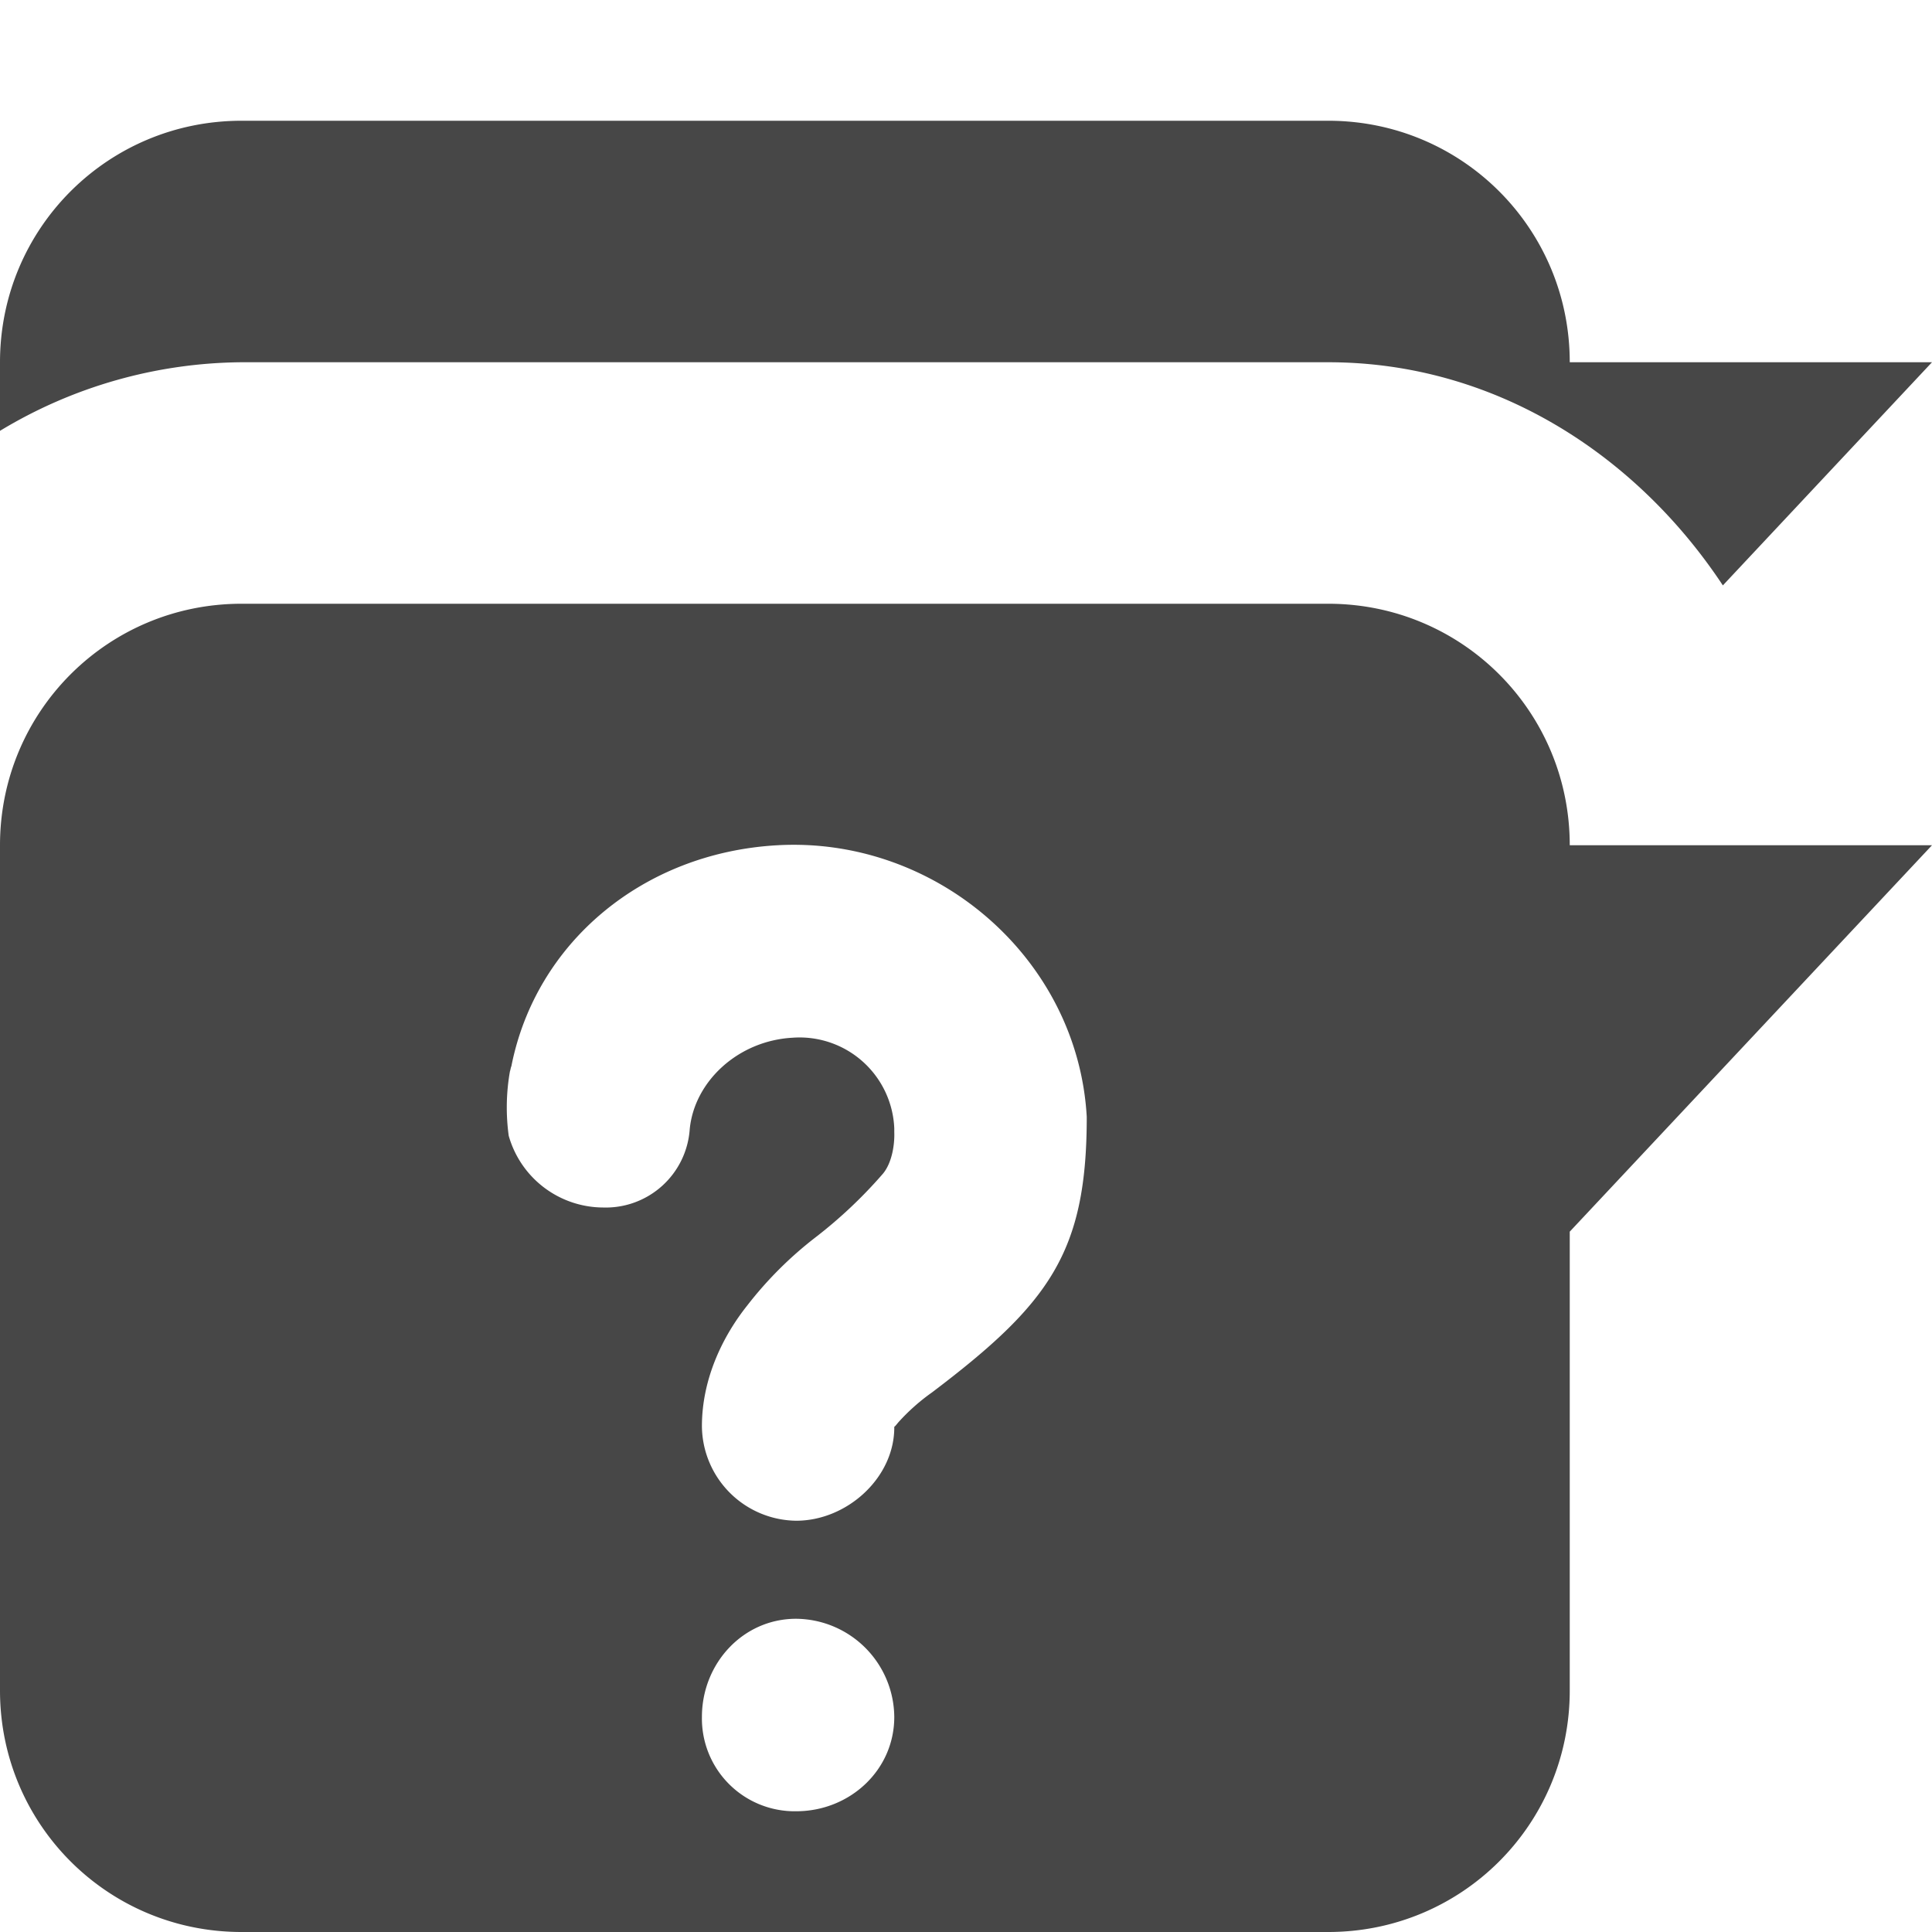 <?xml version="1.0" encoding="UTF-8"?>
<svg width="16" height="16" xmlns="http://www.w3.org/2000/svg">
 <path d="M2 5C.892 5 0 5.892 0 7v7c0 1.108.892 2 2 2h9c1.108 0 2-.892 2-2v-3.8L16 7h-3c0-1.108-.892-2-2-2zm4.438 2C7.75 6.926 8.926 7.936 9 9.25c0 1.121-.308 1.544-1.281 2.281a1.68 1.68 0 00-.281.25c-.04.05-.032.033-.032.031.006.423-.39.782-.812.782a.79.79 0 01-.781-.782c0-.401.179-.754.375-1a3.14 3.14 0 01.562-.562 3.85 3.85 0 00.563-.531c.074-.09.097-.24.093-.344v-.031a.785.785 0 00-.843-.75c-.451.025-.813.362-.851.758a.697.697 0 01-.718.648.816.816 0 01-.781-.594 1.725 1.725 0 01.01-.533c.005-.014.006-.03.012-.043.202-1.024 1.09-1.768 2.203-1.83zm.156 6.406a.82.82 0 01.812.813c0 .442-.37.781-.812.781a.768.768 0 01-.781-.781c0-.442.339-.813.78-.813zM2 1C.892 1 0 1.892 0 3v.568A3.918 3.918 0 012 3h9c1.376 0 2.55.763 3.268 1.848L16 3h-3c0-1.108-.892-2-2-2z" fill="#474747"/>
</svg>
